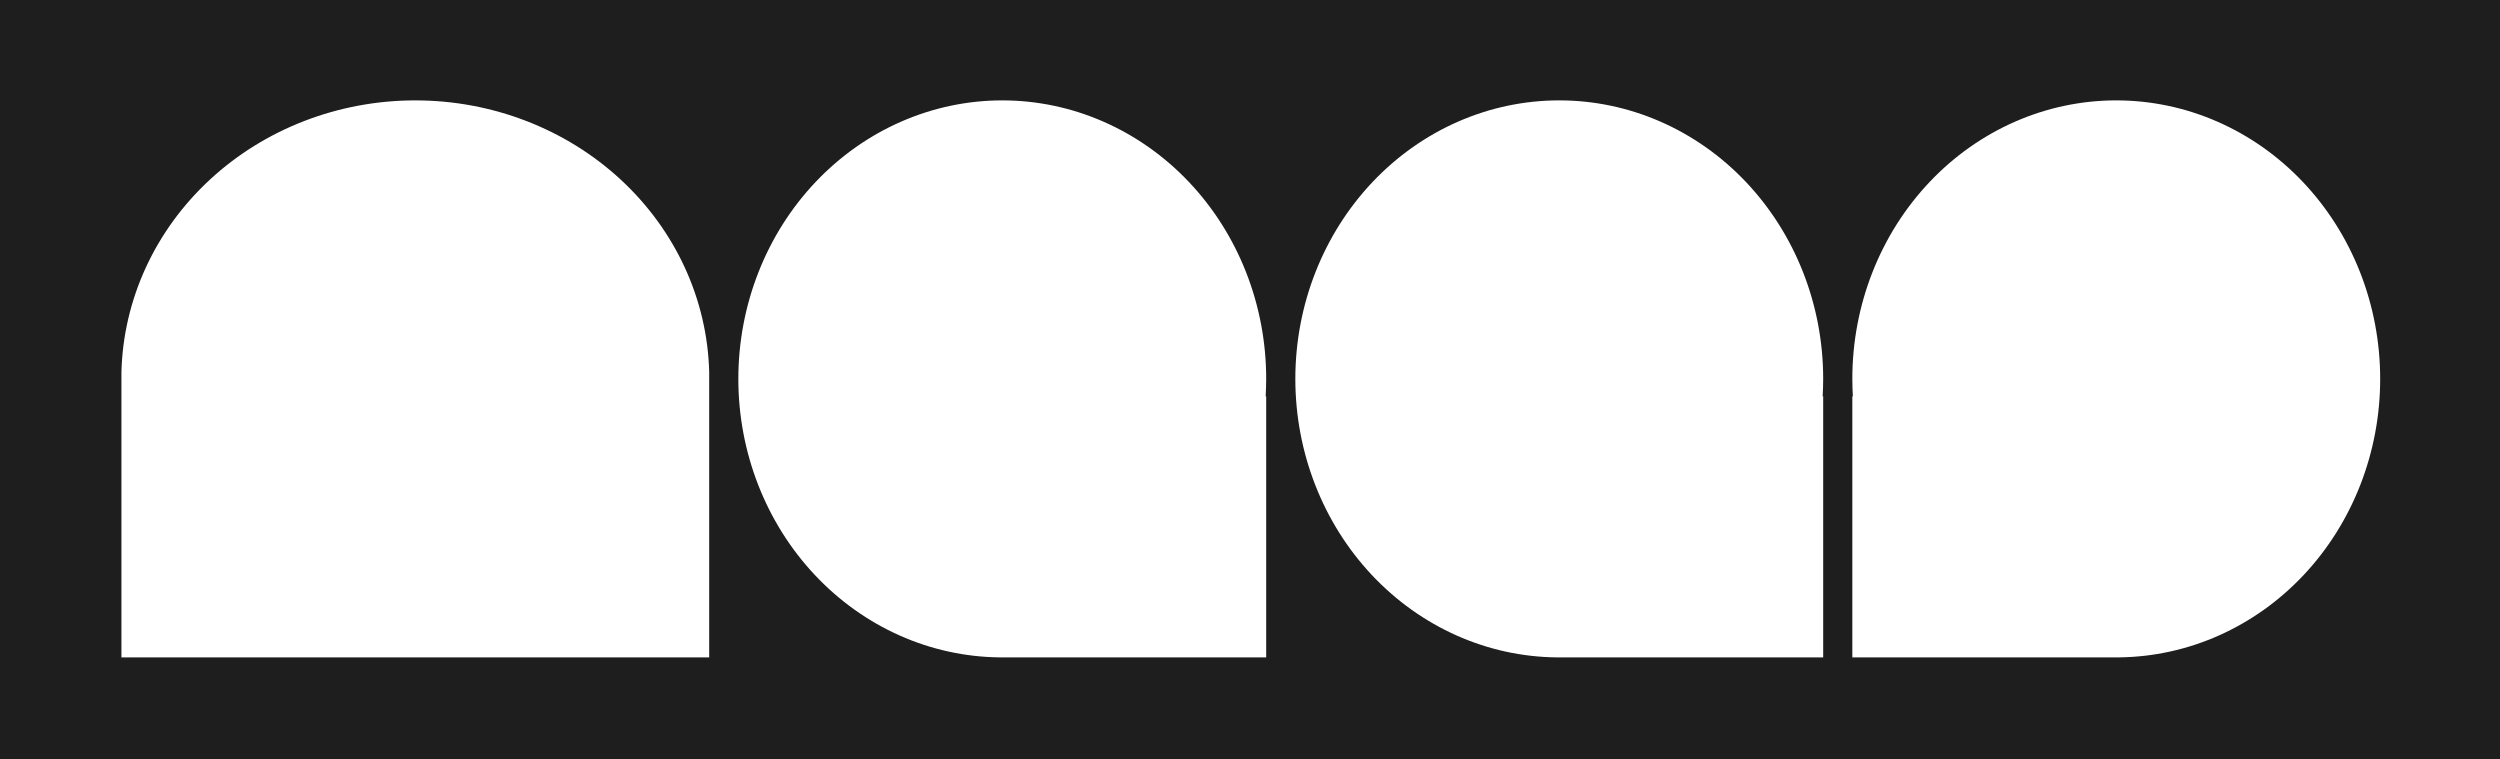 <?xml version="1.0" encoding="UTF-8"?> <svg xmlns="http://www.w3.org/2000/svg" width="1544" height="469" viewBox="0 0 1544 469" fill="none"> <path fill-rule="evenodd" clip-rule="evenodd" d="M0 0H1544V469H0V0ZM438 233.959V229.779C436.855 184.913 417.23 142.249 383.32 110.899C349.41 79.55 303.902 62.001 256.514 62C209.121 61.994 163.605 79.54 129.688 110.89C95.772 142.24 76.144 184.908 75 229.779V406H438V249.885V238.195V233.959ZM1244.63 75.085C1264.41 66.443 1285.61 61.996 1307.01 62C1328.42 62 1349.62 66.45 1369.39 75.095C1389.17 83.74 1407.13 96.411 1422.27 112.384C1437.4 128.357 1449.41 147.319 1457.6 168.188C1465.79 189.058 1470 211.426 1470 234.014C1470 279.344 1453.04 322.838 1422.82 355.046C1392.59 387.253 1351.53 405.566 1308.58 406H1144V244.802H1144.33C1144.13 241.233 1144 237.609 1144 233.986C1144 211.398 1148.22 189.033 1156.41 168.165C1164.6 147.297 1176.61 128.335 1191.75 112.364C1206.88 96.394 1224.86 83.726 1244.63 75.085ZM618.988 62C640.393 61.996 661.59 66.443 681.367 75.085C701.145 83.726 719.115 96.394 734.252 112.364C749.391 128.335 761.396 147.297 769.59 168.165C777.783 189.033 782 211.398 782 233.986C782 237.609 781.873 241.233 781.672 244.802H782V406H617.422C574.467 405.566 533.412 387.253 503.184 355.046C472.955 322.838 455.998 279.344 456 234.014C455.998 211.426 460.209 189.058 468.398 168.188C476.588 147.319 488.596 128.357 503.73 112.384C518.865 96.411 536.832 83.74 556.609 75.095C576.385 66.45 597.582 62 618.988 62ZM900.586 75.085C920.354 66.443 941.541 61.997 962.938 62C984.34 61.979 1005.54 66.413 1025.32 75.045C1045.1 83.678 1063.08 96.342 1078.22 112.312C1093.37 128.283 1105.38 147.249 1113.58 168.124C1121.78 188.999 1126 211.375 1126 233.974C1126 237.597 1125.87 241.221 1125.67 244.791H1126V406H961.498C918.539 405.601 877.469 387.303 847.223 355.09C816.979 322.877 800.006 279.358 800 234C800 211.411 804.215 189.043 812.402 168.173C820.594 147.304 832.596 128.34 847.725 112.368C862.855 96.397 880.818 83.728 900.586 75.085Z" fill="#1E1E1E"></path> </svg> 